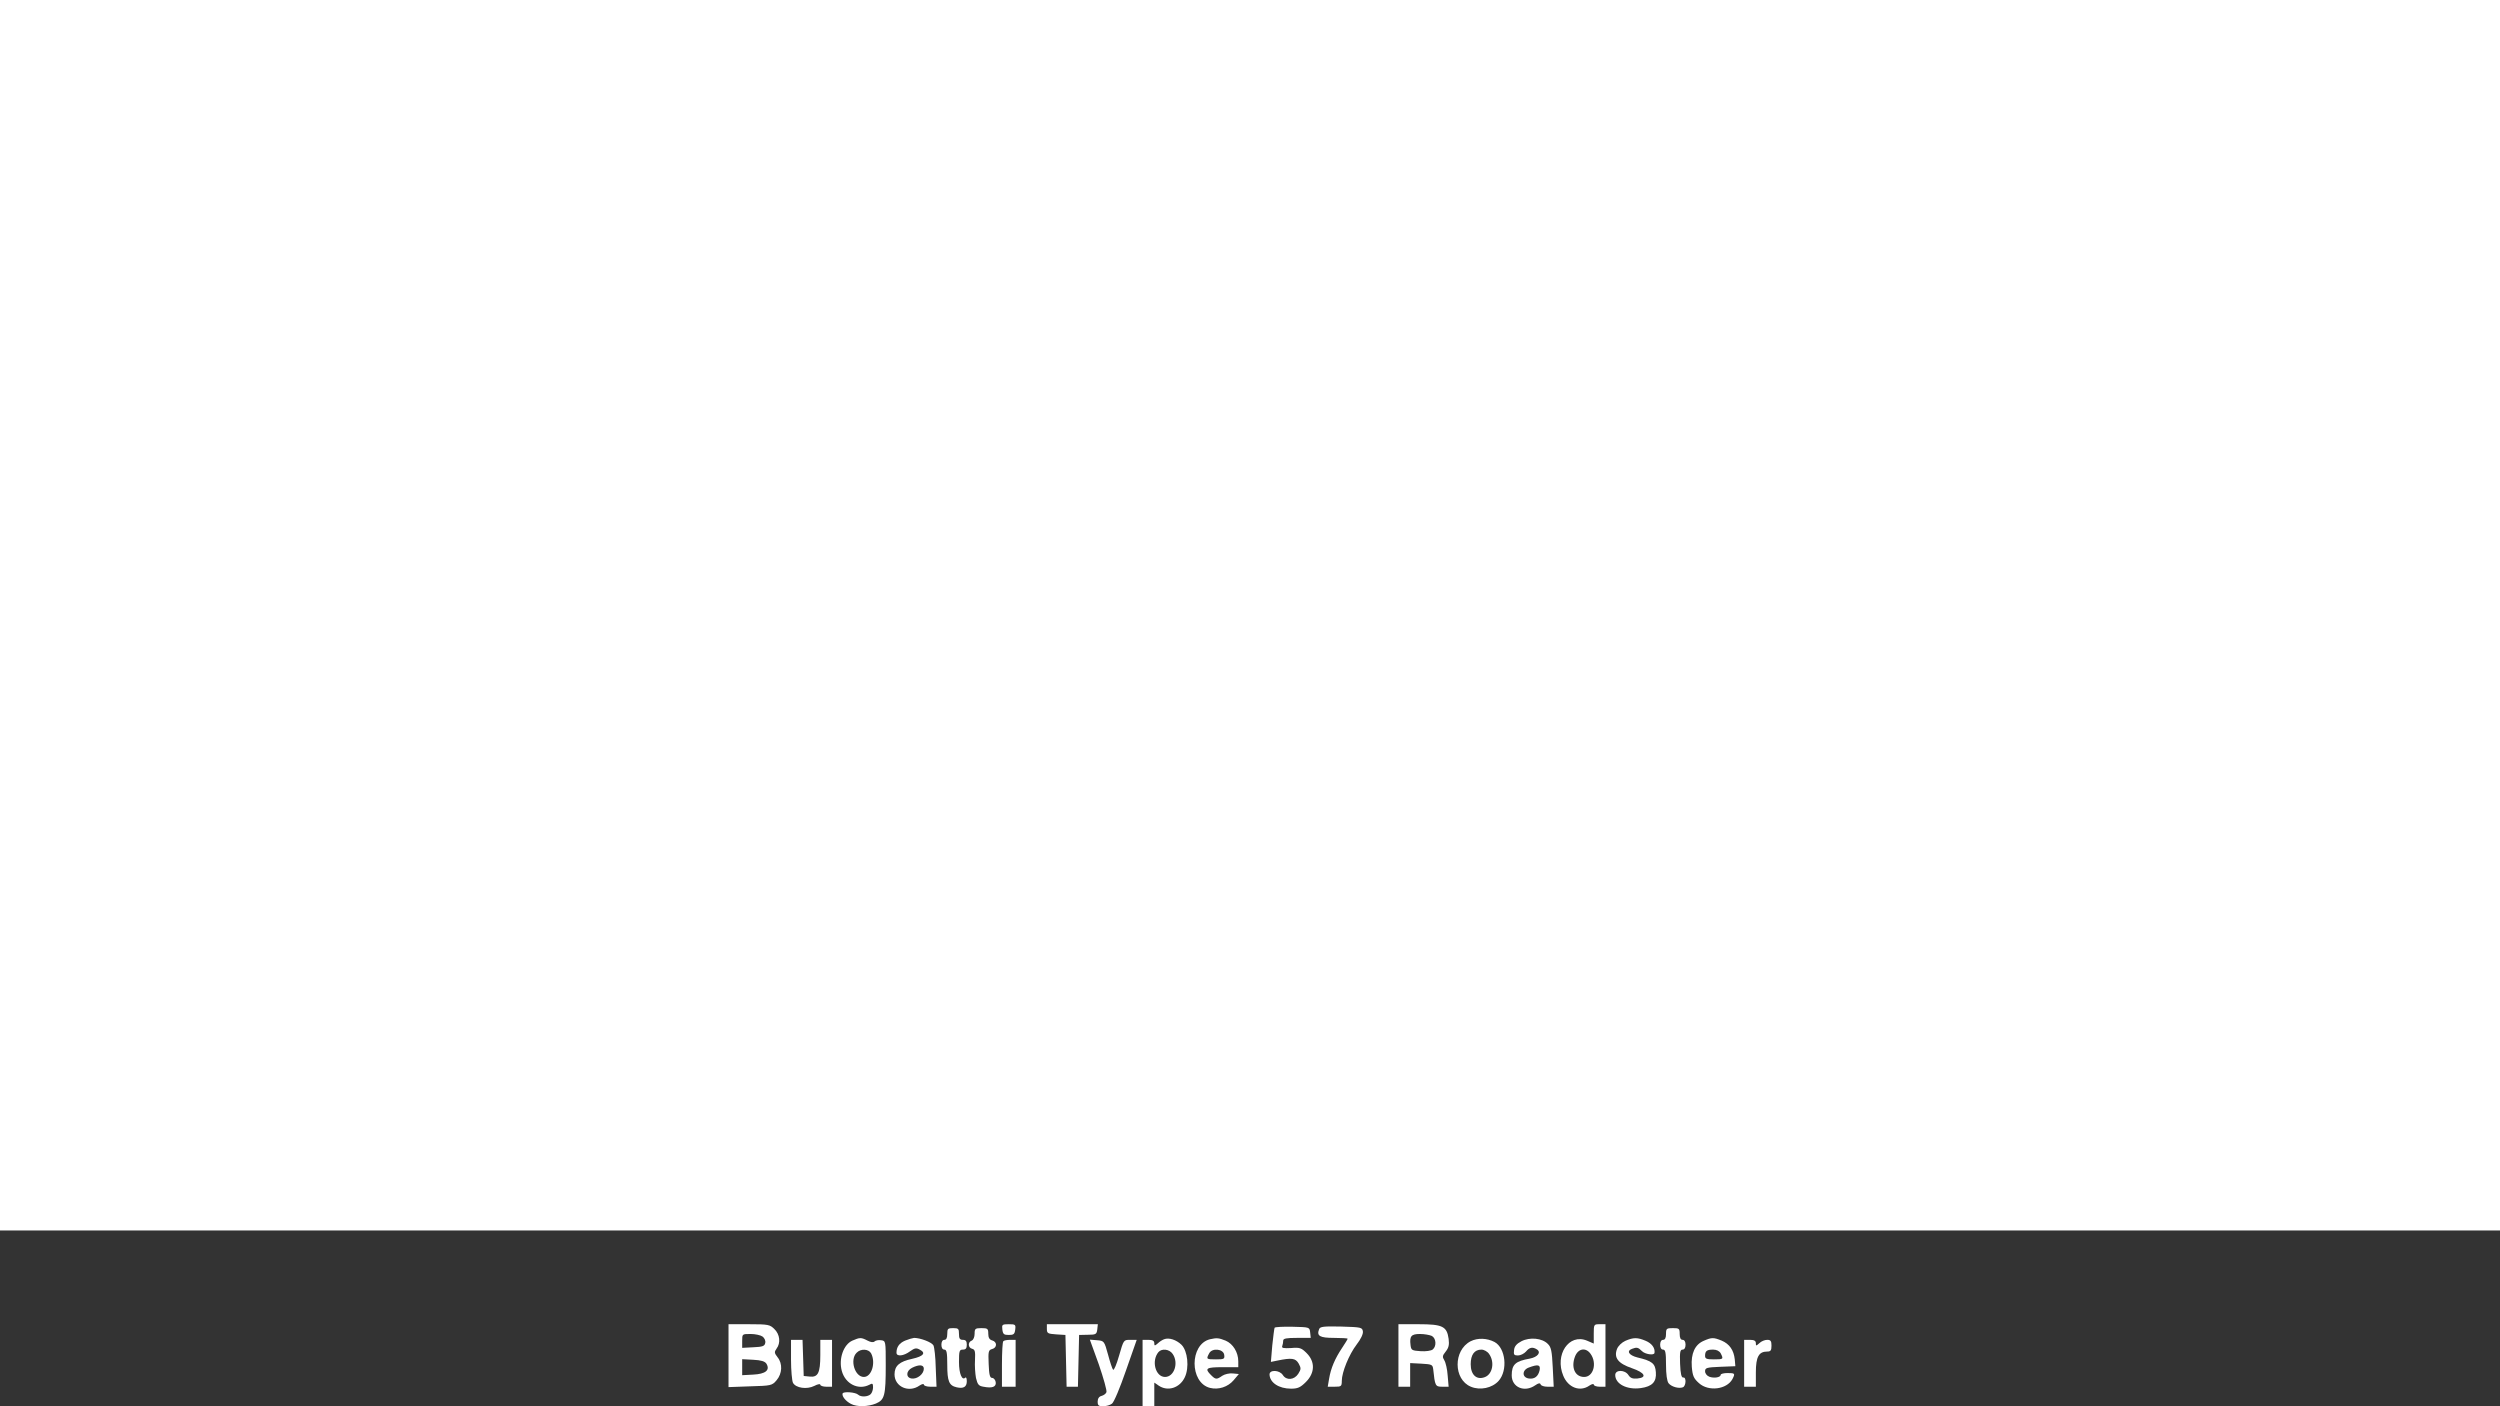 <?xml version="1.0" standalone="no"?>
<!DOCTYPE svg PUBLIC "-//W3C//DTD SVG 20010904//EN"
 "http://www.w3.org/TR/2001/REC-SVG-20010904/DTD/svg10.dtd">
<svg version="1.0" xmlns="http://www.w3.org/2000/svg"
 width="1280pt" height="720pt" viewBox="0 0 1280 720"
 preserveAspectRatio="xMidYMid meet">
<rect x="0" y="0" width="1280" height="720" fill="#333333" stroke="none"/>
<g transform="translate(0,720) scale(0.1,-0.1)"
fill="#ffffff" stroke="none">
<path d="M0 4050 l0 -3150 6400 0 6400 0 0 3150 0 3150 -6400 0 -6400 0 0
-3150z"/>
<path d="M3730 259 l0 -161 111 4 c107 3 112 4 135 31 29 34 32 85 5 118 -17
22 -17 27 -5 44 22 29 17 73 -11 100 -23 23 -31 25 -130 25 l-105 0 0 -161z
m174 98 c10 -7 17 -22 14 -33 -3 -16 -13 -20 -61 -22 l-57 -3 0 36 c0 35 0 35
43 35 24 0 51 -6 61 -13z m20 -139 c20 -33 -4 -53 -68 -56 l-56 -3 0 41 0 41
56 -3 c41 -2 60 -8 68 -20z"/>
<path d="M5132 393 c3 -24 8 -28 33 -28 25 0 30 4 33 28 3 25 1 27 -33 27 -34
0 -36 -2 -33 -27z"/>
<path d="M5360 396 c0 -23 5 -25 48 -28 l47 -3 3 -132 3 -133 29 0 29 0 3 133
3 132 45 1 c41 0 45 3 48 27 l3 27 -130 0 -131 0 0 -24z"/>
<path d="M7160 260 l0 -160 30 0 30 0 0 60 0 61 58 -3 c53 -3 57 -5 60 -28 9
-86 11 -90 46 -90 l33 0 -5 58 c-2 31 -10 66 -17 77 -11 18 -10 24 7 45 15 19
19 34 15 65 -9 64 -31 75 -153 75 l-104 0 0 -160z m171 100 c22 -12 25 -52 5
-69 -8 -7 -36 -11 -63 -9 -44 3 -48 5 -51 31 -6 46 4 57 48 57 23 0 50 -5 61
-10z"/>
<path d="M8160 371 l0 -50 -35 15 c-92 38 -166 -72 -121 -180 25 -61 86 -84
134 -50 12 8 22 10 22 5 0 -6 14 -11 30 -11 l30 0 0 160 0 160 -30 0 c-29 0
-30 -1 -30 -49z m-16 -103 c34 -48 14 -118 -33 -118 -48 0 -69 50 -46 107 17
40 55 45 79 11z"/>
<path d="M6526 402 c-2 -4 -7 -45 -12 -91 l-7 -84 34 7 c73 15 92 12 108 -15
13 -24 13 -29 -2 -53 -21 -32 -61 -35 -79 -6 -17 26 -68 28 -68 3 1 -42 48
-73 110 -73 34 0 48 6 76 34 47 47 48 104 4 148 -27 27 -36 30 -80 26 -39 -2
-49 0 -45 10 3 8 5 20 5 28 0 11 16 14 71 14 l70 0 -3 28 c-3 27 -3 27 -90 29
-48 1 -90 -1 -92 -5z"/>
<path d="M6754 395 c-14 -35 3 -45 76 -45 38 0 70 -2 70 -4 0 -3 -13 -24 -29
-48 -36 -54 -57 -103 -66 -157 l-7 -41 36 0 c33 0 36 2 36 30 0 44 37 135 76
186 21 27 34 54 32 67 -3 21 -9 22 -111 25 -89 2 -108 0 -113 -13z"/>
<path d="M4850 370 c0 -20 -5 -30 -15 -30 -9 0 -15 -9 -15 -25 0 -16 6 -25 15
-25 12 0 15 -15 15 -78 0 -84 9 -106 48 -115 35 -8 52 2 52 31 0 14 -3 22 -7
19 -17 -18 -33 19 -33 79 0 57 2 64 20 64 15 0 20 7 20 25 0 18 -5 25 -20 25
-16 0 -20 7 -20 30 0 27 -3 30 -30 30 -27 0 -30 -3 -30 -30z"/>
<path d="M4990 371 c0 -16 -6 -31 -15 -35 -21 -8 -19 -37 3 -42 14 -4 16 -14
14 -57 -2 -29 1 -70 5 -92 8 -34 14 -41 38 -45 45 -9 67 -1 63 24 -2 11 -10
21 -18 21 -12 0 -16 16 -18 71 -3 65 -1 72 18 77 26 7 26 37 0 44 -14 4 -20
14 -20 34 0 26 -3 29 -35 29 -32 0 -35 -3 -35 -29z"/>
<path d="M8530 370 c0 -20 -5 -30 -15 -30 -9 0 -15 -9 -15 -25 0 -16 6 -25 15
-25 12 0 15 -15 15 -78 0 -48 5 -84 13 -94 14 -18 52 -29 73 -21 17 6 19 54 2
50 -9 -1 -14 19 -16 71 -2 59 0 72 13 72 9 0 15 9 15 25 0 16 -6 25 -15 25
-10 0 -15 10 -15 30 0 28 -3 30 -35 30 -32 0 -35 -2 -35 -30z"/>
<path d="M4364 336 c-45 -20 -71 -93 -54 -155 18 -67 85 -100 141 -71 16 9 19
7 19 -13 0 -12 -5 -28 -12 -35 -14 -14 -50 -16 -64 -3 -13 13 -77 18 -80 6 -4
-14 16 -39 43 -53 30 -16 86 -15 128 2 44 19 50 40 50 196 0 124 0 125 -24
128 -13 2 -28 -1 -33 -6 -6 -6 -19 -5 -36 4 -33 17 -39 17 -78 0z m96 -65 c25
-48 3 -121 -37 -121 -47 0 -73 89 -37 124 21 22 61 20 74 -3z"/>
<path d="M4634 336 c-30 -13 -44 -33 -44 -62 0 -21 37 -17 69 7 24 17 32 19
50 9 33 -17 20 -34 -38 -47 -66 -14 -91 -36 -91 -80 0 -63 73 -96 128 -57 12
8 22 10 22 5 0 -6 15 -11 33 -11 l32 0 -4 97 c-1 54 -7 106 -12 115 -9 16 -67
38 -99 38 -8 -1 -29 -7 -46 -14z m96 -144 c0 -27 -34 -54 -62 -50 -31 4 -30
39 2 55 36 18 60 16 60 -5z"/>
<path d="M5960 343 c-8 -3 -23 -12 -32 -21 -16 -14 -18 -13 -18 1 0 12 -9 17
-30 17 l-30 0 0 -170 0 -170 30 0 30 0 0 61 0 60 22 -15 c46 -32 108 -13 134
42 24 50 15 135 -17 167 -26 25 -64 38 -89 28z m44 -75 c32 -46 8 -118 -39
-118 -49 0 -71 82 -34 127 17 20 56 16 73 -9z"/>
<path d="M6195 343 c-105 -26 -105 -222 0 -249 44 -11 92 5 121 39 l27 32 -31
3 c-18 2 -42 -4 -54 -12 -29 -20 -34 -20 -58 4 -34 34 -24 40 60 40 l80 0 0
30 c0 46 -27 90 -65 106 -35 14 -45 15 -80 7z m73 -80 c3 -21 -1 -23 -42 -23
-50 0 -51 1 -35 31 15 29 73 23 77 -8z"/>
<path d="M7530 333 c-90 -46 -89 -196 1 -233 47 -20 109 -7 142 30 48 54 36
168 -21 199 -38 20 -86 22 -122 4z m94 -65 c30 -42 18 -104 -22 -119 -42 -16
-72 12 -72 66 0 49 19 75 55 75 13 0 31 -10 39 -22z"/>
<path d="M7790 333 c-25 -13 -36 -26 -38 -45 -3 -24 0 -28 20 -28 13 0 31 9
41 20 18 22 34 25 56 11 23 -15 4 -39 -36 -47 -74 -13 -93 -30 -93 -86 0 -61
65 -89 120 -51 17 12 25 13 28 5 2 -7 18 -12 35 -12 l32 0 -5 100 c-4 82 -8
103 -25 119 -29 30 -92 36 -135 14z m93 -148 c-7 -32 -26 -47 -55 -43 -36 5
-36 43 -1 56 48 18 61 15 56 -13z"/>
<path d="M8322 335 c-18 -8 -37 -26 -43 -42 -17 -45 6 -74 76 -98 67 -23 80
-48 28 -53 -24 -2 -35 2 -45 17 -18 29 -68 29 -68 1 0 -46 60 -77 131 -67 58
8 81 32 77 81 -3 45 -19 58 -95 76 -43 11 -57 33 -27 44 24 9 31 8 50 -11 16
-17 63 -24 65 -10 4 25 -14 49 -45 62 -43 18 -62 18 -104 0z"/>
<path d="M8723 335 c-45 -19 -66 -65 -61 -133 4 -47 10 -60 37 -84 49 -44 142
-32 171 21 15 29 13 31 -25 31 -19 0 -35 -4 -35 -9 0 -13 -33 -19 -58 -10 -13
5 -22 17 -22 28 0 18 8 20 78 23 l77 3 -3 35 c-5 47 -27 79 -67 96 -42 17 -51
17 -92 -1z m87 -64 c15 -30 14 -31 -35 -31 -37 0 -45 3 -45 18 0 25 9 32 41
32 18 0 32 -7 39 -19z"/>
<path d="M4050 239 c0 -55 5 -109 10 -119 15 -27 71 -35 109 -16 17 9 31 12
31 6 0 -5 14 -10 30 -10 l30 0 0 120 0 120 -30 0 -30 0 0 -78 c0 -92 -12 -115
-55 -110 l-30 3 -3 93 -3 92 -29 0 -30 0 0 -101z"/>
<path d="M5137 333 c-4 -3 -7 -57 -7 -120 l0 -113 35 0 35 0 0 120 0 120 -28
0 c-16 0 -32 -3 -35 -7z"/>
<path d="M5626 214 c24 -70 42 -134 39 -142 -3 -8 -14 -16 -25 -19 -13 -3 -20
-14 -20 -29 0 -20 5 -24 28 -24 16 0 36 6 45 13 10 6 42 83 72 170 l55 157
-34 0 c-33 0 -33 0 -56 -80 -13 -45 -26 -77 -31 -73 -4 4 -16 40 -26 78 -19
69 -20 70 -56 73 l-37 3 46 -127z"/>
<path d="M8930 220 l0 -120 30 0 30 0 0 73 c0 80 15 107 58 107 18 0 22 6 22
30 0 24 -4 30 -22 30 -12 0 -30 -7 -40 -17 -17 -15 -18 -15 -18 0 0 12 -9 17
-30 17 l-30 0 0 -120z"/>
</g>
</svg>
